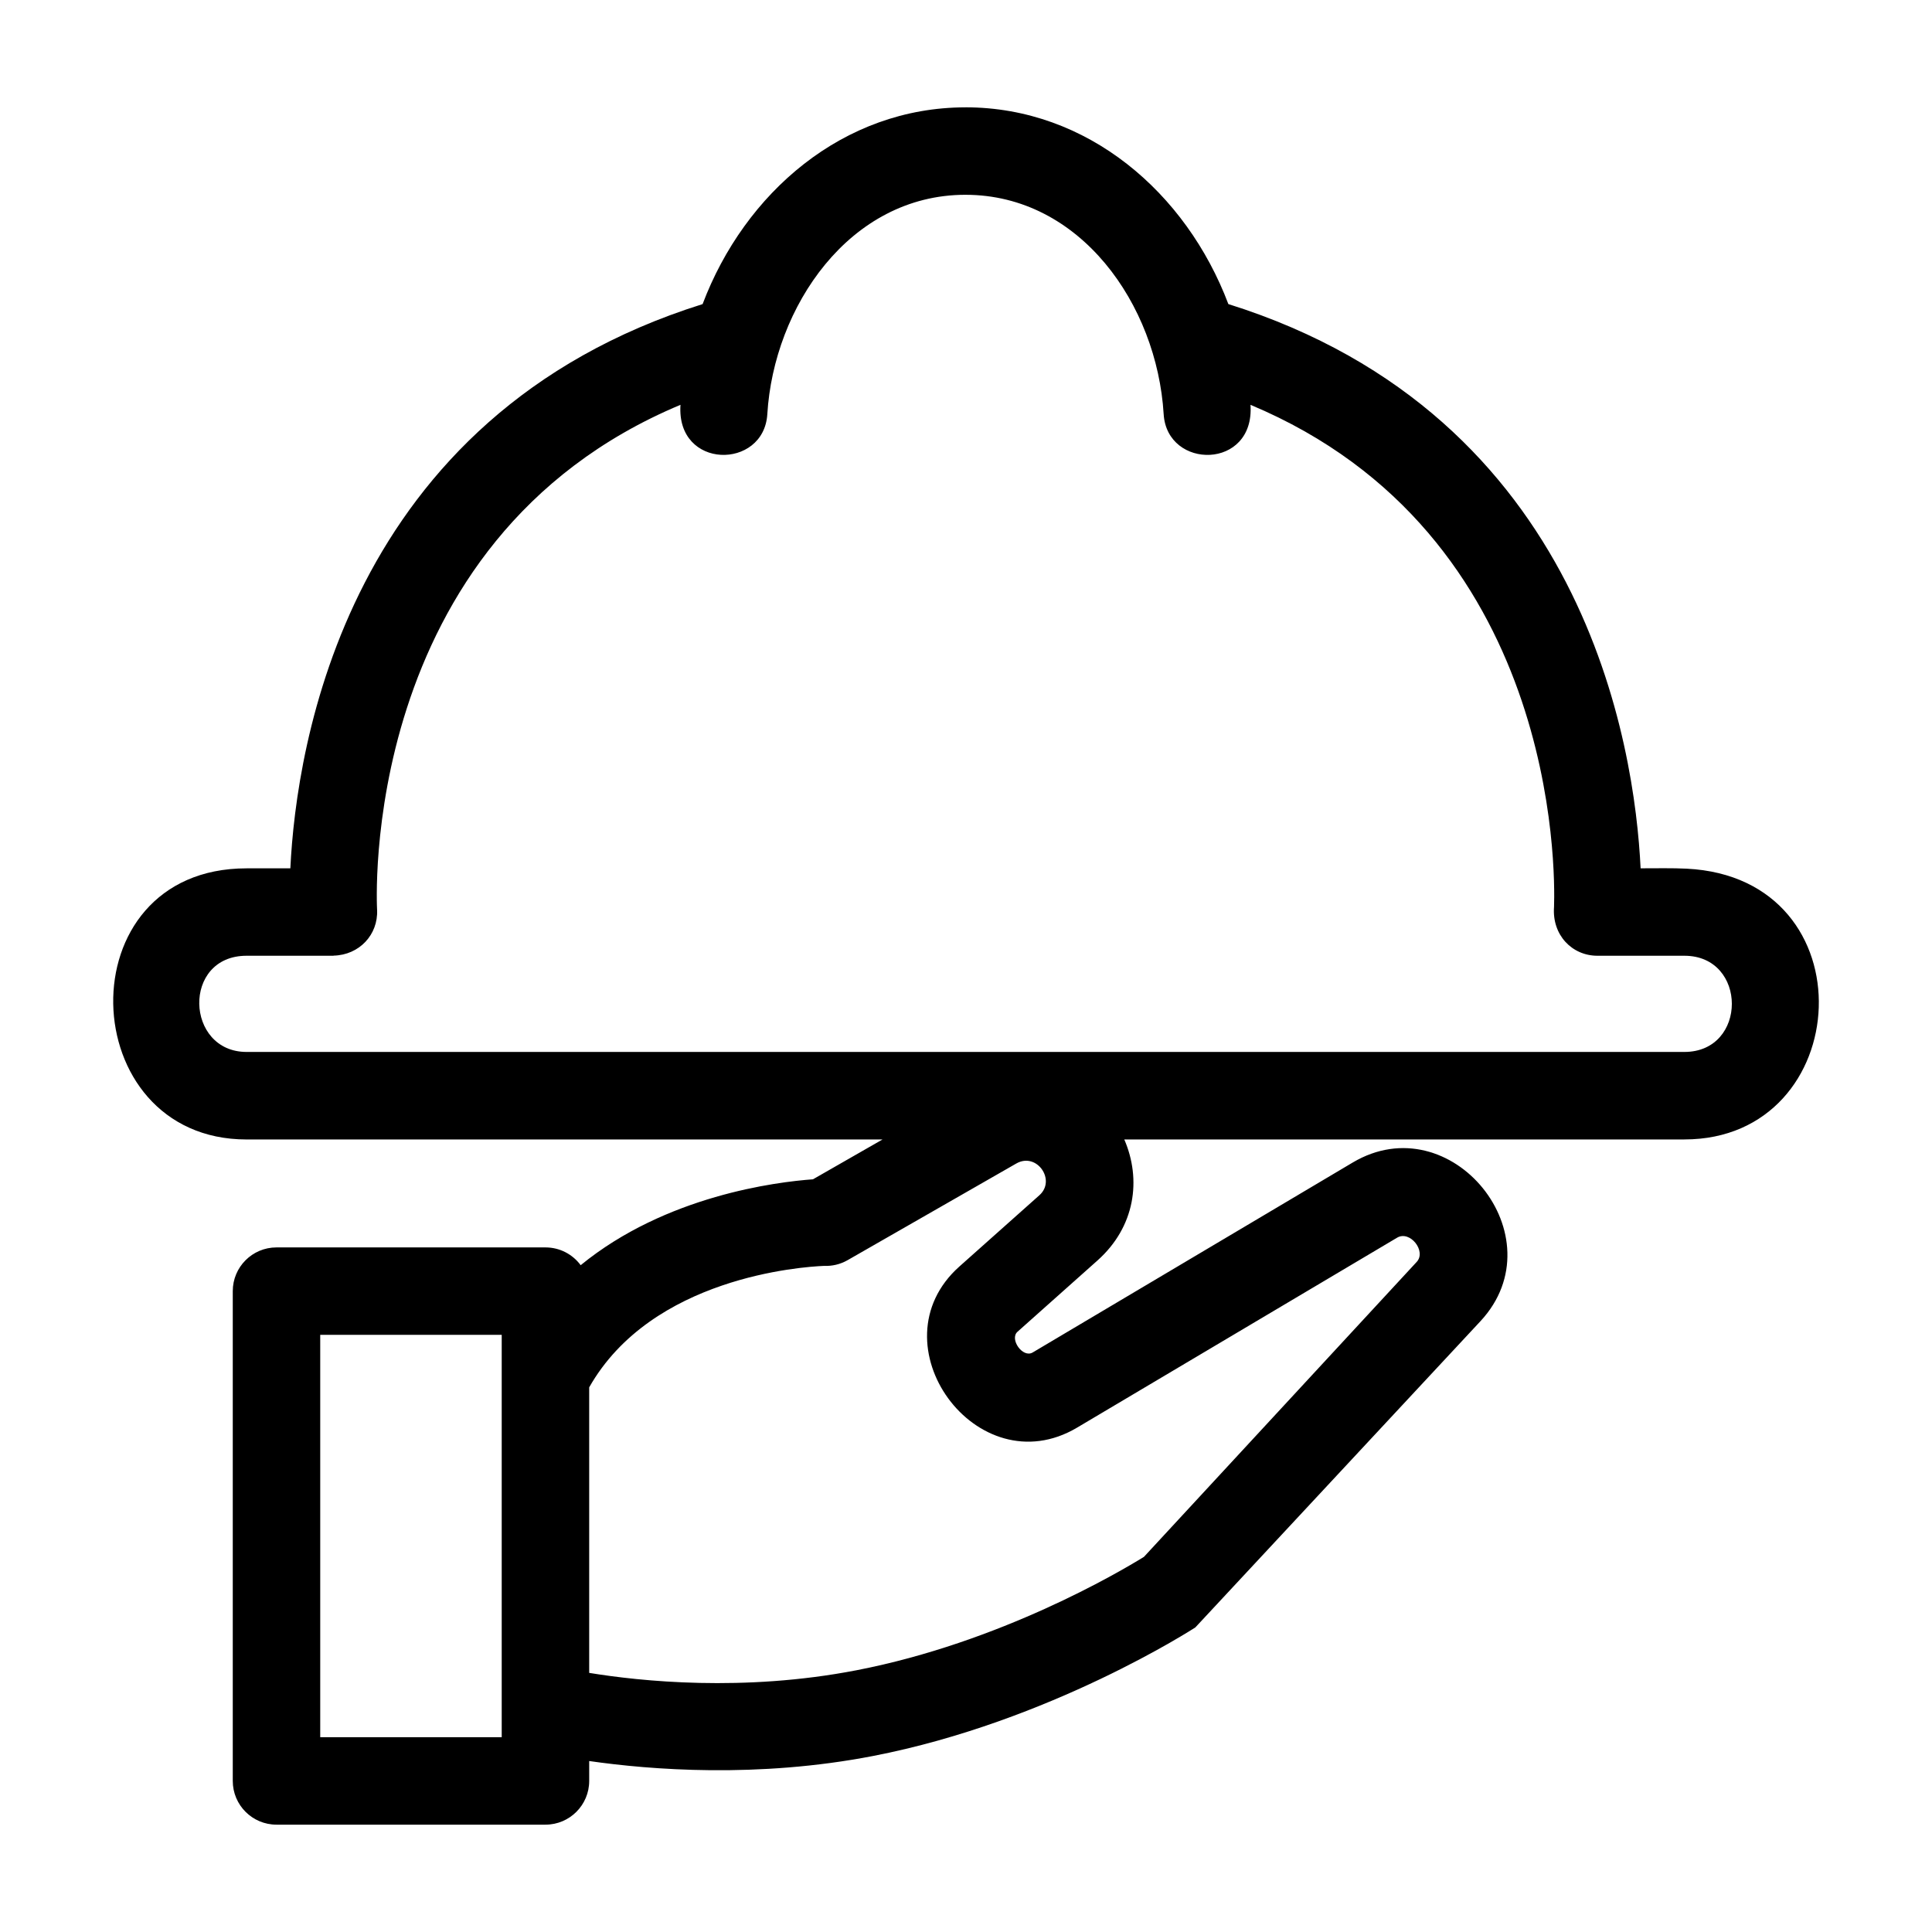 <?xml version="1.0" encoding="UTF-8"?>
<!-- Uploaded to: SVG Repo, www.svgrepo.com, Generator: SVG Repo Mixer Tools -->
<svg fill="#000000" width="800px" height="800px" version="1.1" viewBox="144 144 512 512" xmlns="http://www.w3.org/2000/svg">
 <path d="m399.86 195.62c-30.793 0-50.801 29.793-52.512 58.125-0.895 14.816-24.188 14.781-23.012-2.465-86.109 36.043-80.414 133.57-80.402 133.87 0.297 6.535-4.707 11.949-11.543 12.102v0.031h-23.039c-17.18 0-16.273 25.492 0 25.492h381.03c16.77 0 16.77-25.492 0-25.492h-23.039c-6.766 0-12.066-5.527-11.508-12.941 0.32-9.402 1.219-98.875-80.441-133.06 1.184 17.238-22.113 17.285-23.012 2.465-1.762-29.062-22.137-58.125-52.512-58.125zm-99.719 391.71c13.484 2.207 40.828 5.113 70.84-0.695 38.113-7.379 69.711-26.059 76.18-30.055l72.289-78.172c2.617-2.828-1.785-8.434-5.199-6.41l-84.812 50.336c-26.504 15.734-54.191-22.195-31.188-42.699l21.203-18.887c4.504-4.016-0.719-11.504-6.125-8.406l-44.707 25.617c-1.969 1.125-4.137 1.605-6.25 1.516-5.812 0.238-45.648 2.957-62.23 32.188v75.672zm99.719-414.89c32.383 0 58.52 22.629 69.668 52.141 94.566 29.68 107.69 117.25 109.25 149.53 4.332 0 8.355-0.094 12.188 0.094 48.832 2.41 44.762 71.758-0.59 71.758h-148.43c4.602 10.617 2.898 23.16-7.098 32.074l-21.203 18.895c-2.18 1.941 1.391 7.047 4.023 5.488l84.812-50.336c26.129-15.508 54.562 19.66 33.906 41.992l-75.609 81.207c-0.113 0.066-38.371 24.969-85.449 34.078-30.551 5.91-58.887 3.672-75.184 1.328v5.273c0 6.402-5.195 11.59-11.59 11.59h-71.277c-6.402 0-11.59-5.188-11.59-11.59v-129.8c0-6.398 5.188-11.586 11.59-11.586h71.277c3.828 0 7.219 1.852 9.332 4.711 22.605-18.477 51.961-22.066 61.562-22.762l18.43-10.555h-168.53c-45.859 0-48.383-71.852 0-71.852h11.598c1.559-32.281 14.68-119.85 109.25-149.53 11.152-29.508 37.285-52.141 69.668-52.141zm-122.9 325.3h-48.098v106.63h48.098z"/>
</svg>